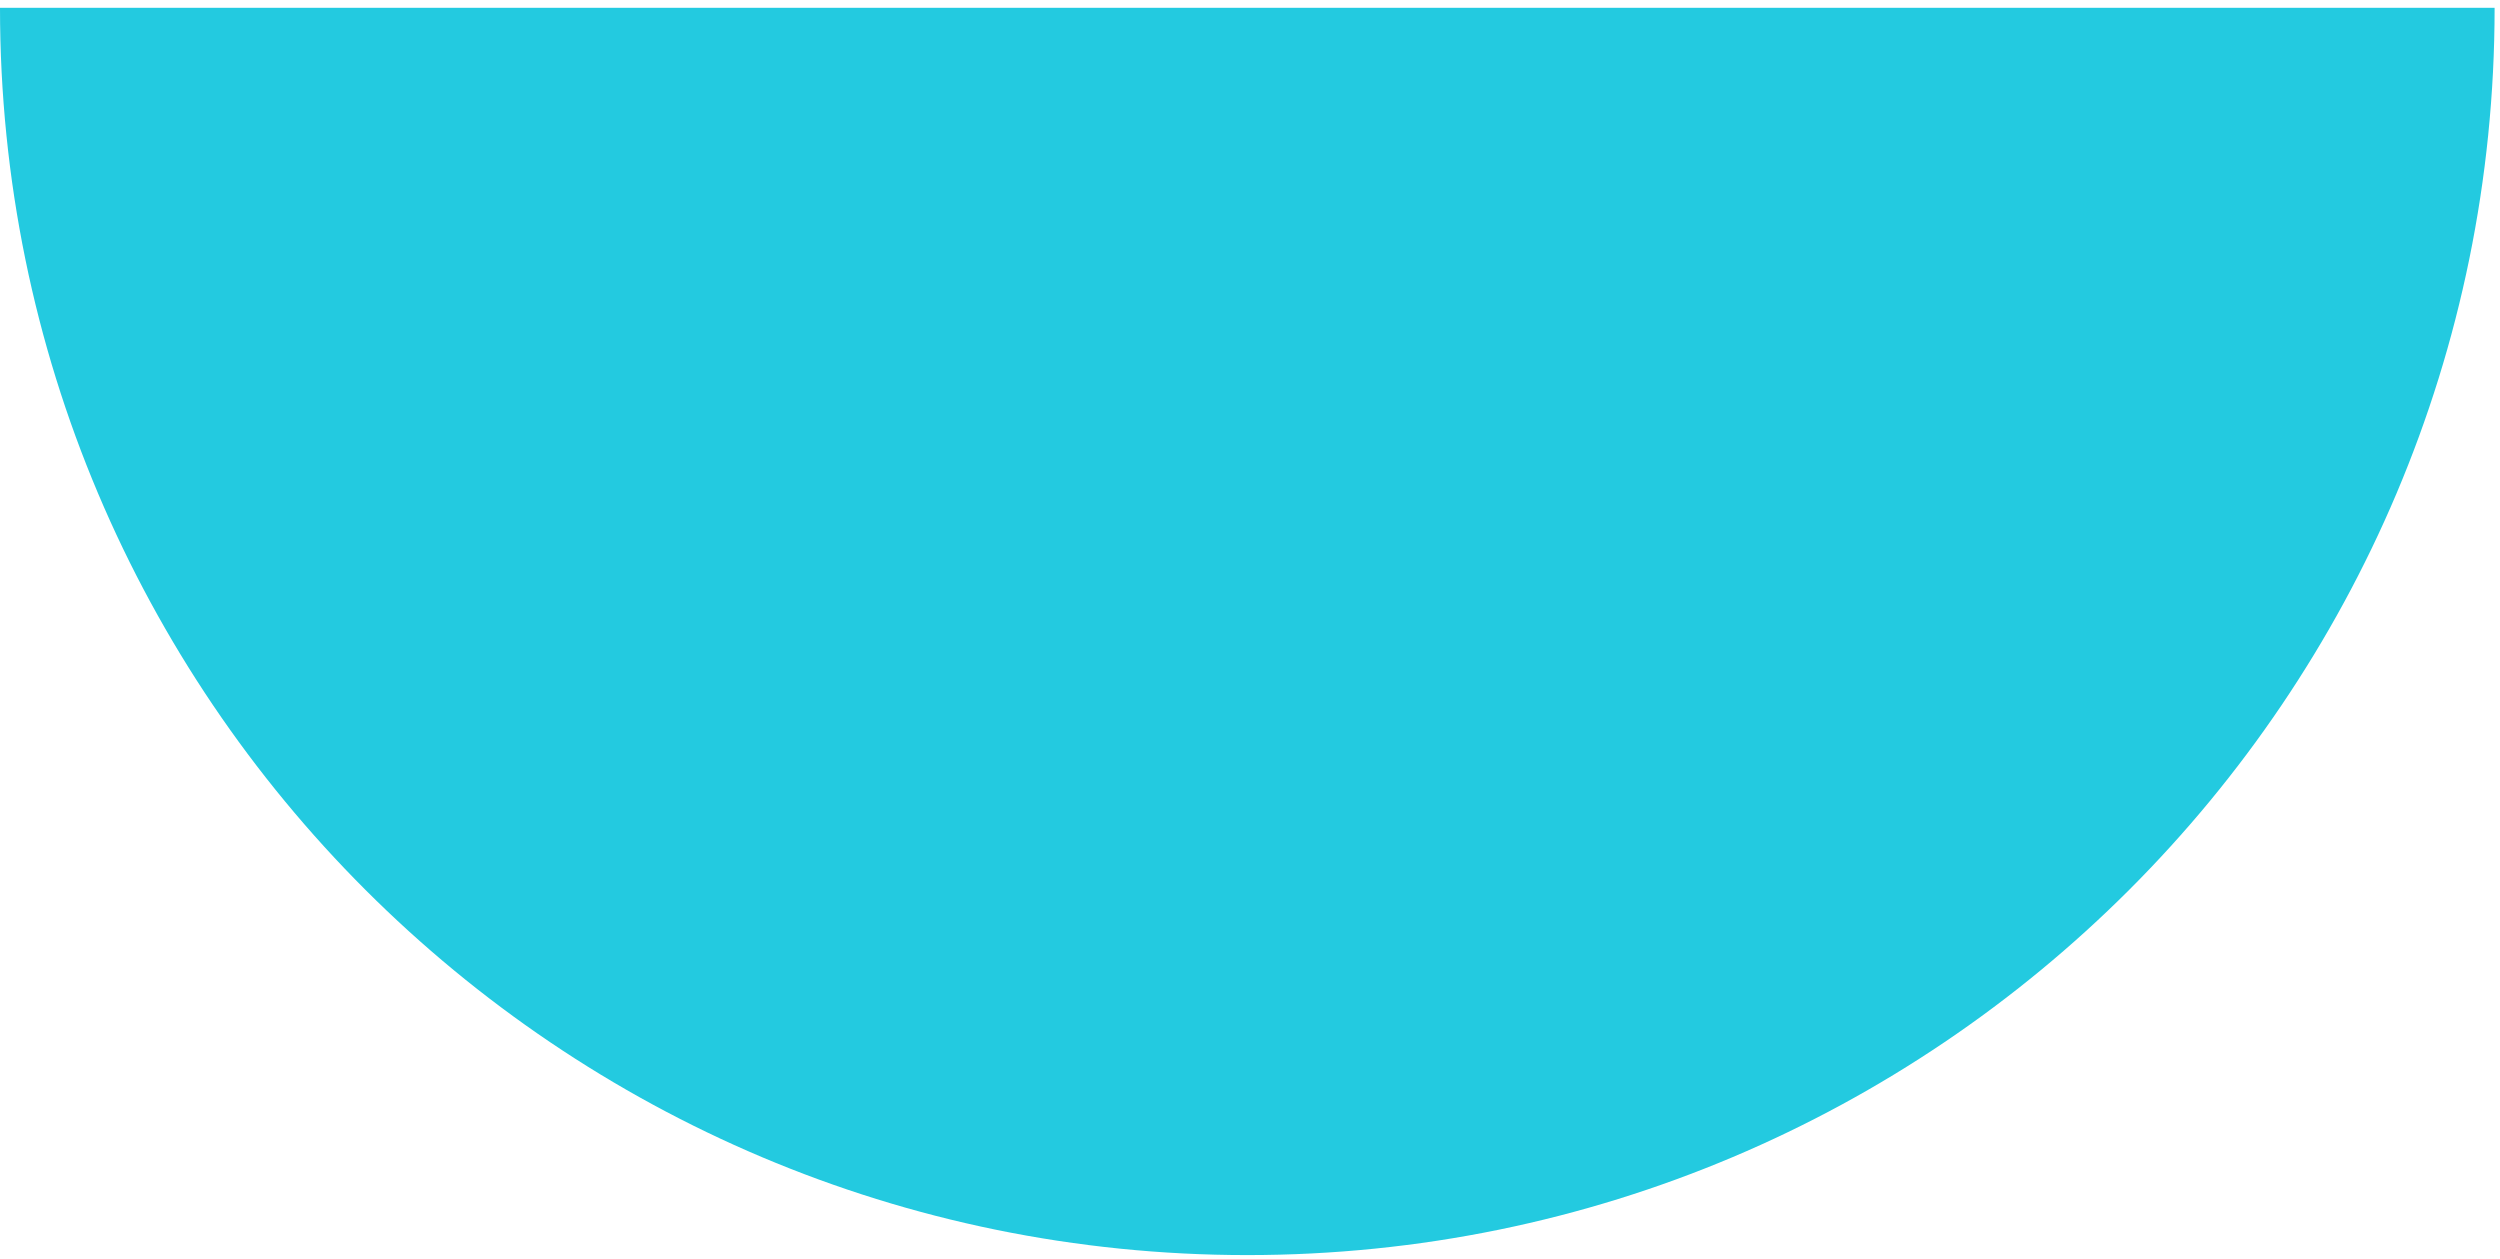 <svg xmlns="http://www.w3.org/2000/svg" width="270" height="136" fill="none"><path fill="#23CAE0" fill-rule="evenodd" d="M0 .84c0 74.398 60.311 134.709 134.709 134.709S269.418 75.238 269.418.839z" clip-rule="evenodd"/></svg>